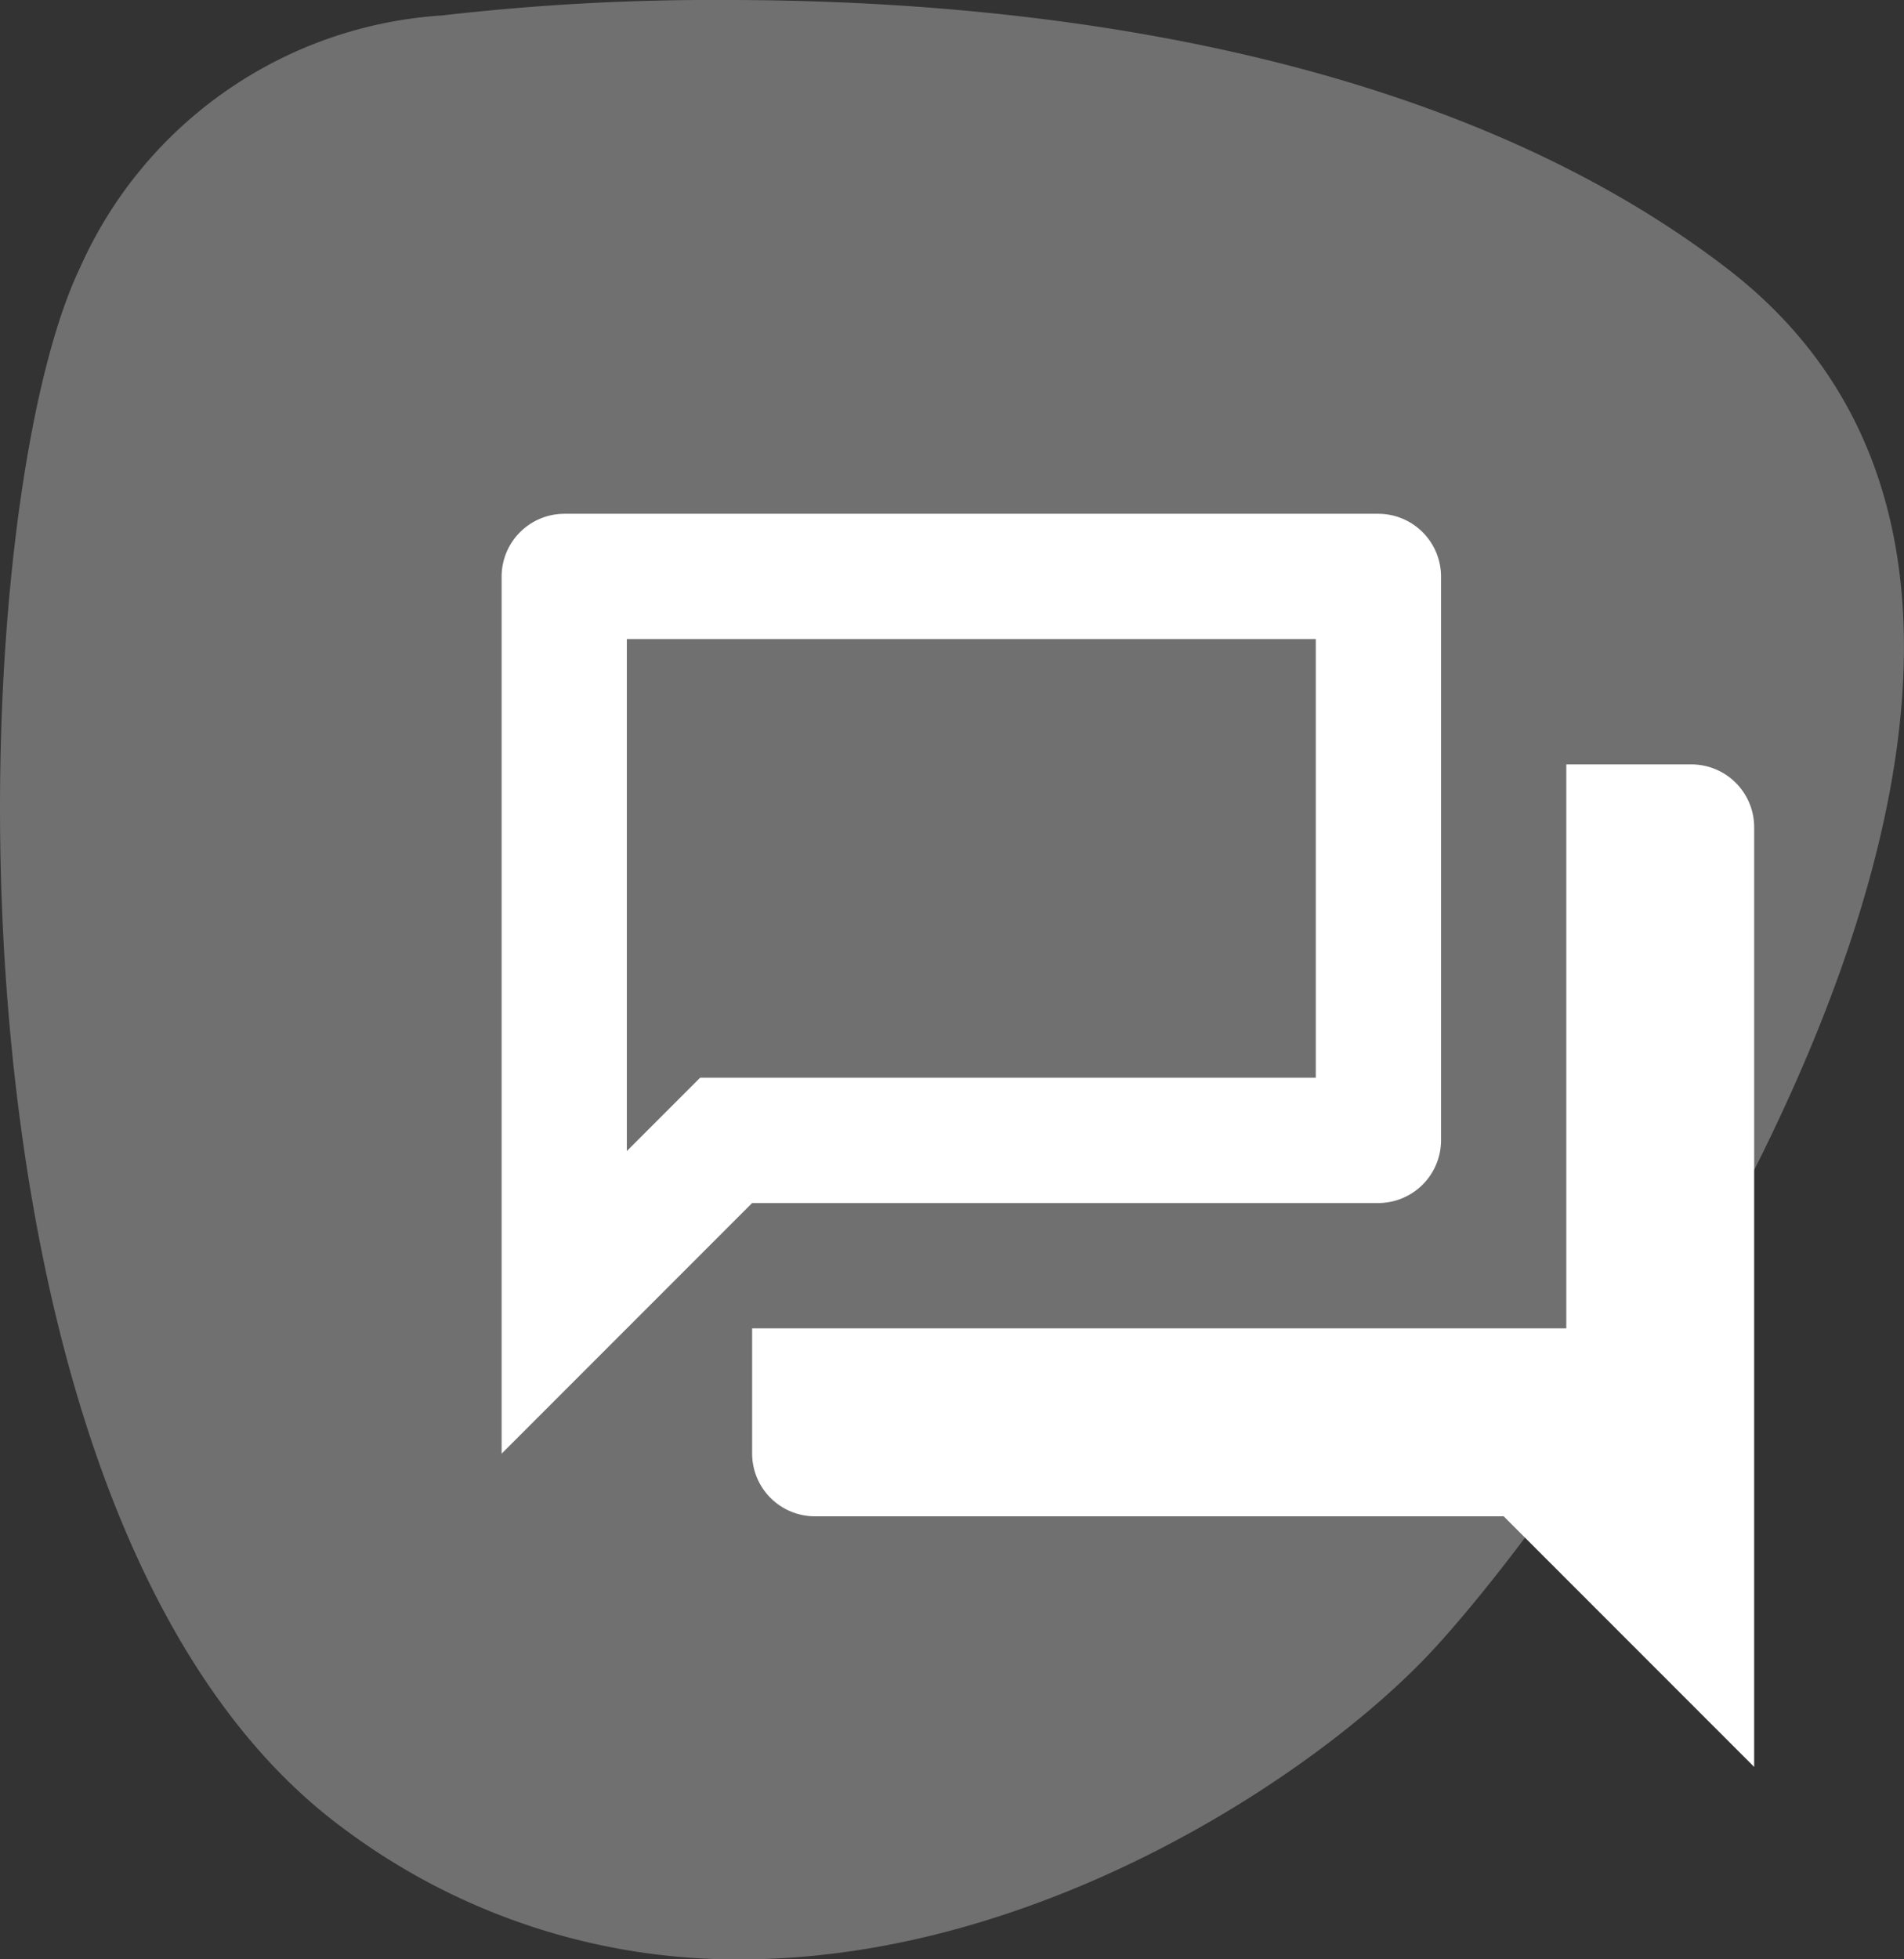 <svg xmlns="http://www.w3.org/2000/svg" width="49.344" height="50.755" viewBox="0 0 49.344 50.755">
  <rect x="0" y="0" width="49.344" height="50.755" fill="#333333" stroke="none"/>
  <g id="Gruppe_7717" data-name="Gruppe 7717" transform="translate(-945 -3742.691)">
    <g id="Gruppe_7714" data-name="Gruppe 7714" transform="translate(119)">
      <g id="Gruppe_7709" data-name="Gruppe 7709" transform="translate(0 80)">
        <g id="Gruppe_7707" data-name="Gruppe 7707" transform="translate(826 3662.691)">
          <path id="Pfad_25" data-name="Pfad 25" d="M10.494,0A61.194,61.194,0,0,0,3.107.4,11.043,11.043,0,0,0-6.286,6.95C-9.416,13.5-10.269,39.394.546,47.362A16.994,16.994,0,0,0,10.84,50.755c7.733,0,14.924-4.793,17.88-7.947C32.988,38.255,48.645,16.341,36.4,6.95,28.78,1.1,17.74,0,10.494,0" transform="translate(8.353)" fill="#fff" opacity="0.3"/>
        </g>
      </g>
    </g>
    <path id="Pfad_4535" data-name="Pfad 4535" d="M23.1,5.246V16.608H7.145l-1.9,1.9V5.246H23.1M24.723,2H3.623A1.628,1.628,0,0,0,2,3.623V26.346l6.492-6.492H24.723a1.628,1.628,0,0,0,1.623-1.623V3.623A1.628,1.628,0,0,0,24.723,2Zm8.115,6.492H29.592V23.1H8.492v3.246a1.628,1.628,0,0,0,1.623,1.623H27.969l6.492,6.492V10.115A1.628,1.628,0,0,0,32.839,8.492Z" transform="translate(956 3754)" fill="#fff"/>
  </g>
</svg>
